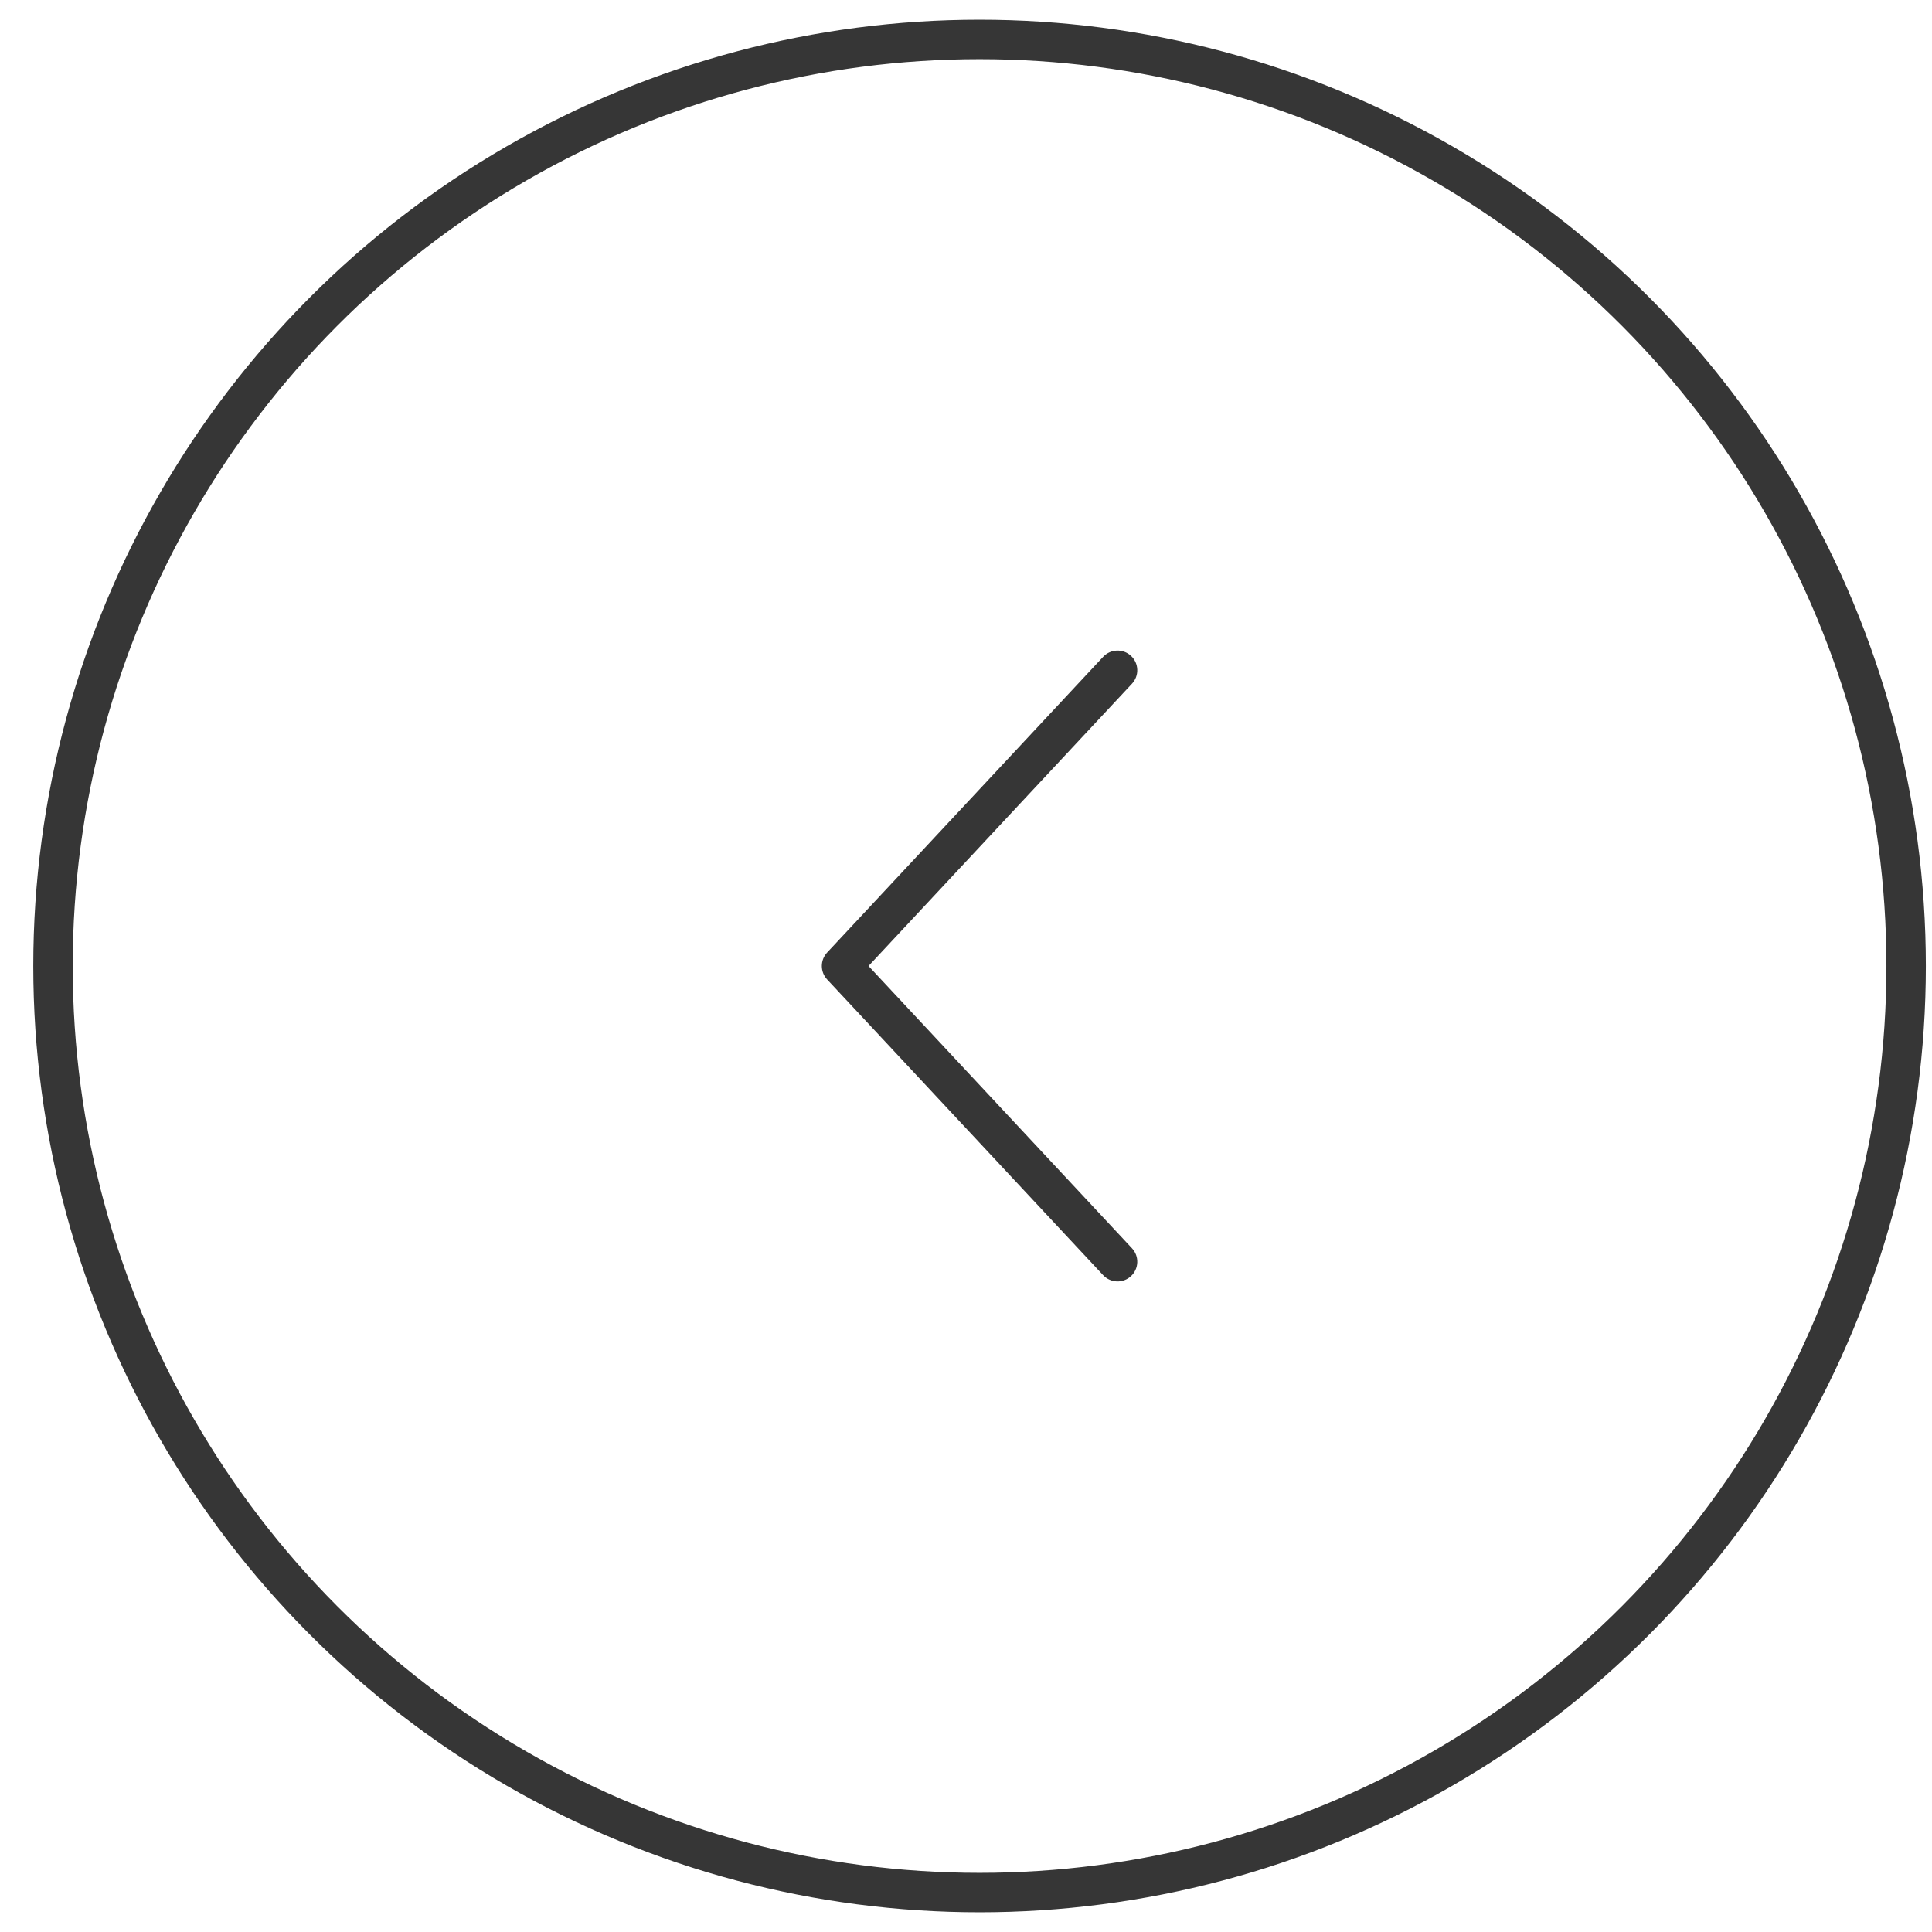 <svg width="48" height="48" viewBox="0 0 49 48" fill="none" xmlns="http://www.w3.org/2000/svg">
<circle cx="24.844" cy="24" r="23.5" transform="rotate(180 24.844 24)" stroke="#363636"/>
<path fill-rule="evenodd" clip-rule="evenodd" d="M28.685 16.134C28.887 16.323 28.898 16.639 28.709 16.841L22.028 24L28.709 31.159C28.898 31.361 28.887 31.677 28.685 31.866C28.483 32.054 28.167 32.043 27.978 31.841L20.978 24.341C20.799 24.149 20.799 23.851 20.978 23.659L27.978 16.159C28.167 15.957 28.483 15.946 28.685 16.134Z" fill="#363636"/>
</svg>
